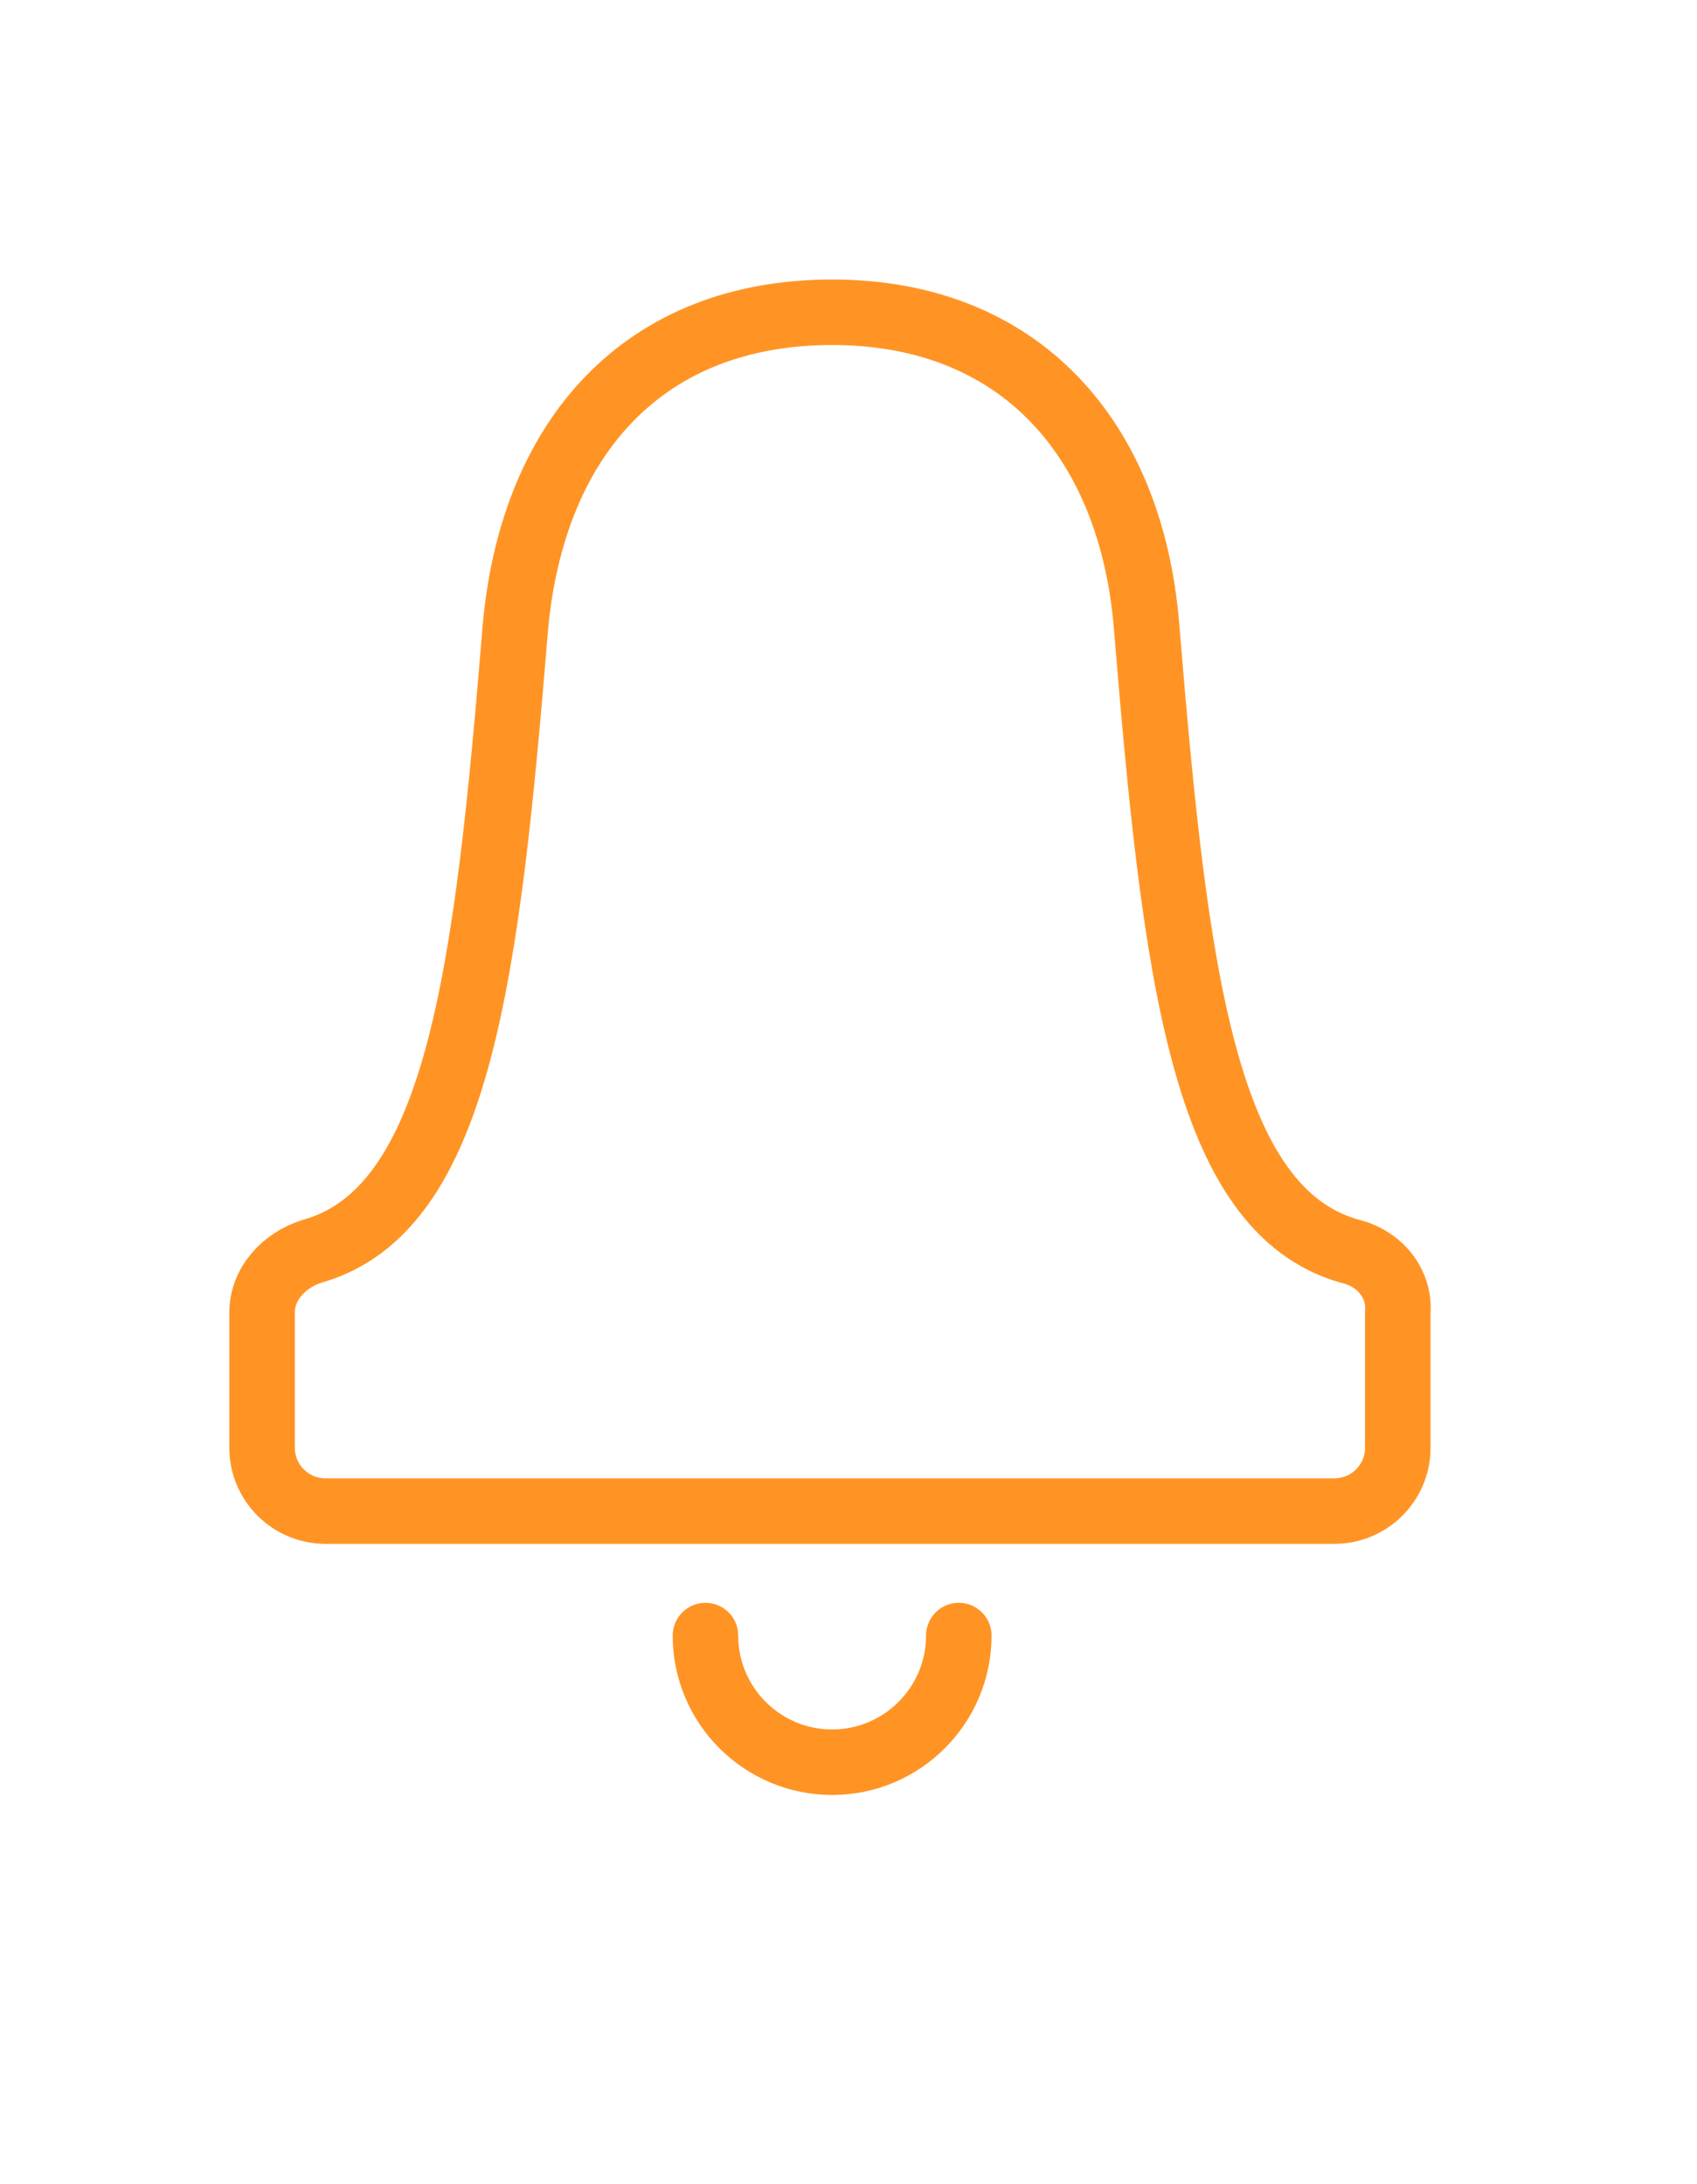<svg xmlns="http://www.w3.org/2000/svg" viewBox="0 0 77.7 100"><path d="M61.8 57.3c-6.7-1.9-8-12.7-9.3-28.6-.7-8.6-5.8-14.4-14.4-14.4S24.4 20 23.6 28.7c-1.3 15.9-2.6 26.7-9.3 28.6-1.3.4-2.3 1.5-2.3 2.8v6.2c0 1.6 1.3 2.9 2.9 2.9h46.2c1.6 0 2.9-1.3 2.9-2.9v-6.2c.1-1.4-.9-2.5-2.2-2.8zM43.9 74.9c0 3.2-2.6 5.8-5.8 5.8s-5.8-2.6-5.8-5.8" fill="none" stroke="#ff9425" stroke-width="3" stroke-linecap="round" stroke-linejoin="round" stroke-miterlimit="10"/></svg>